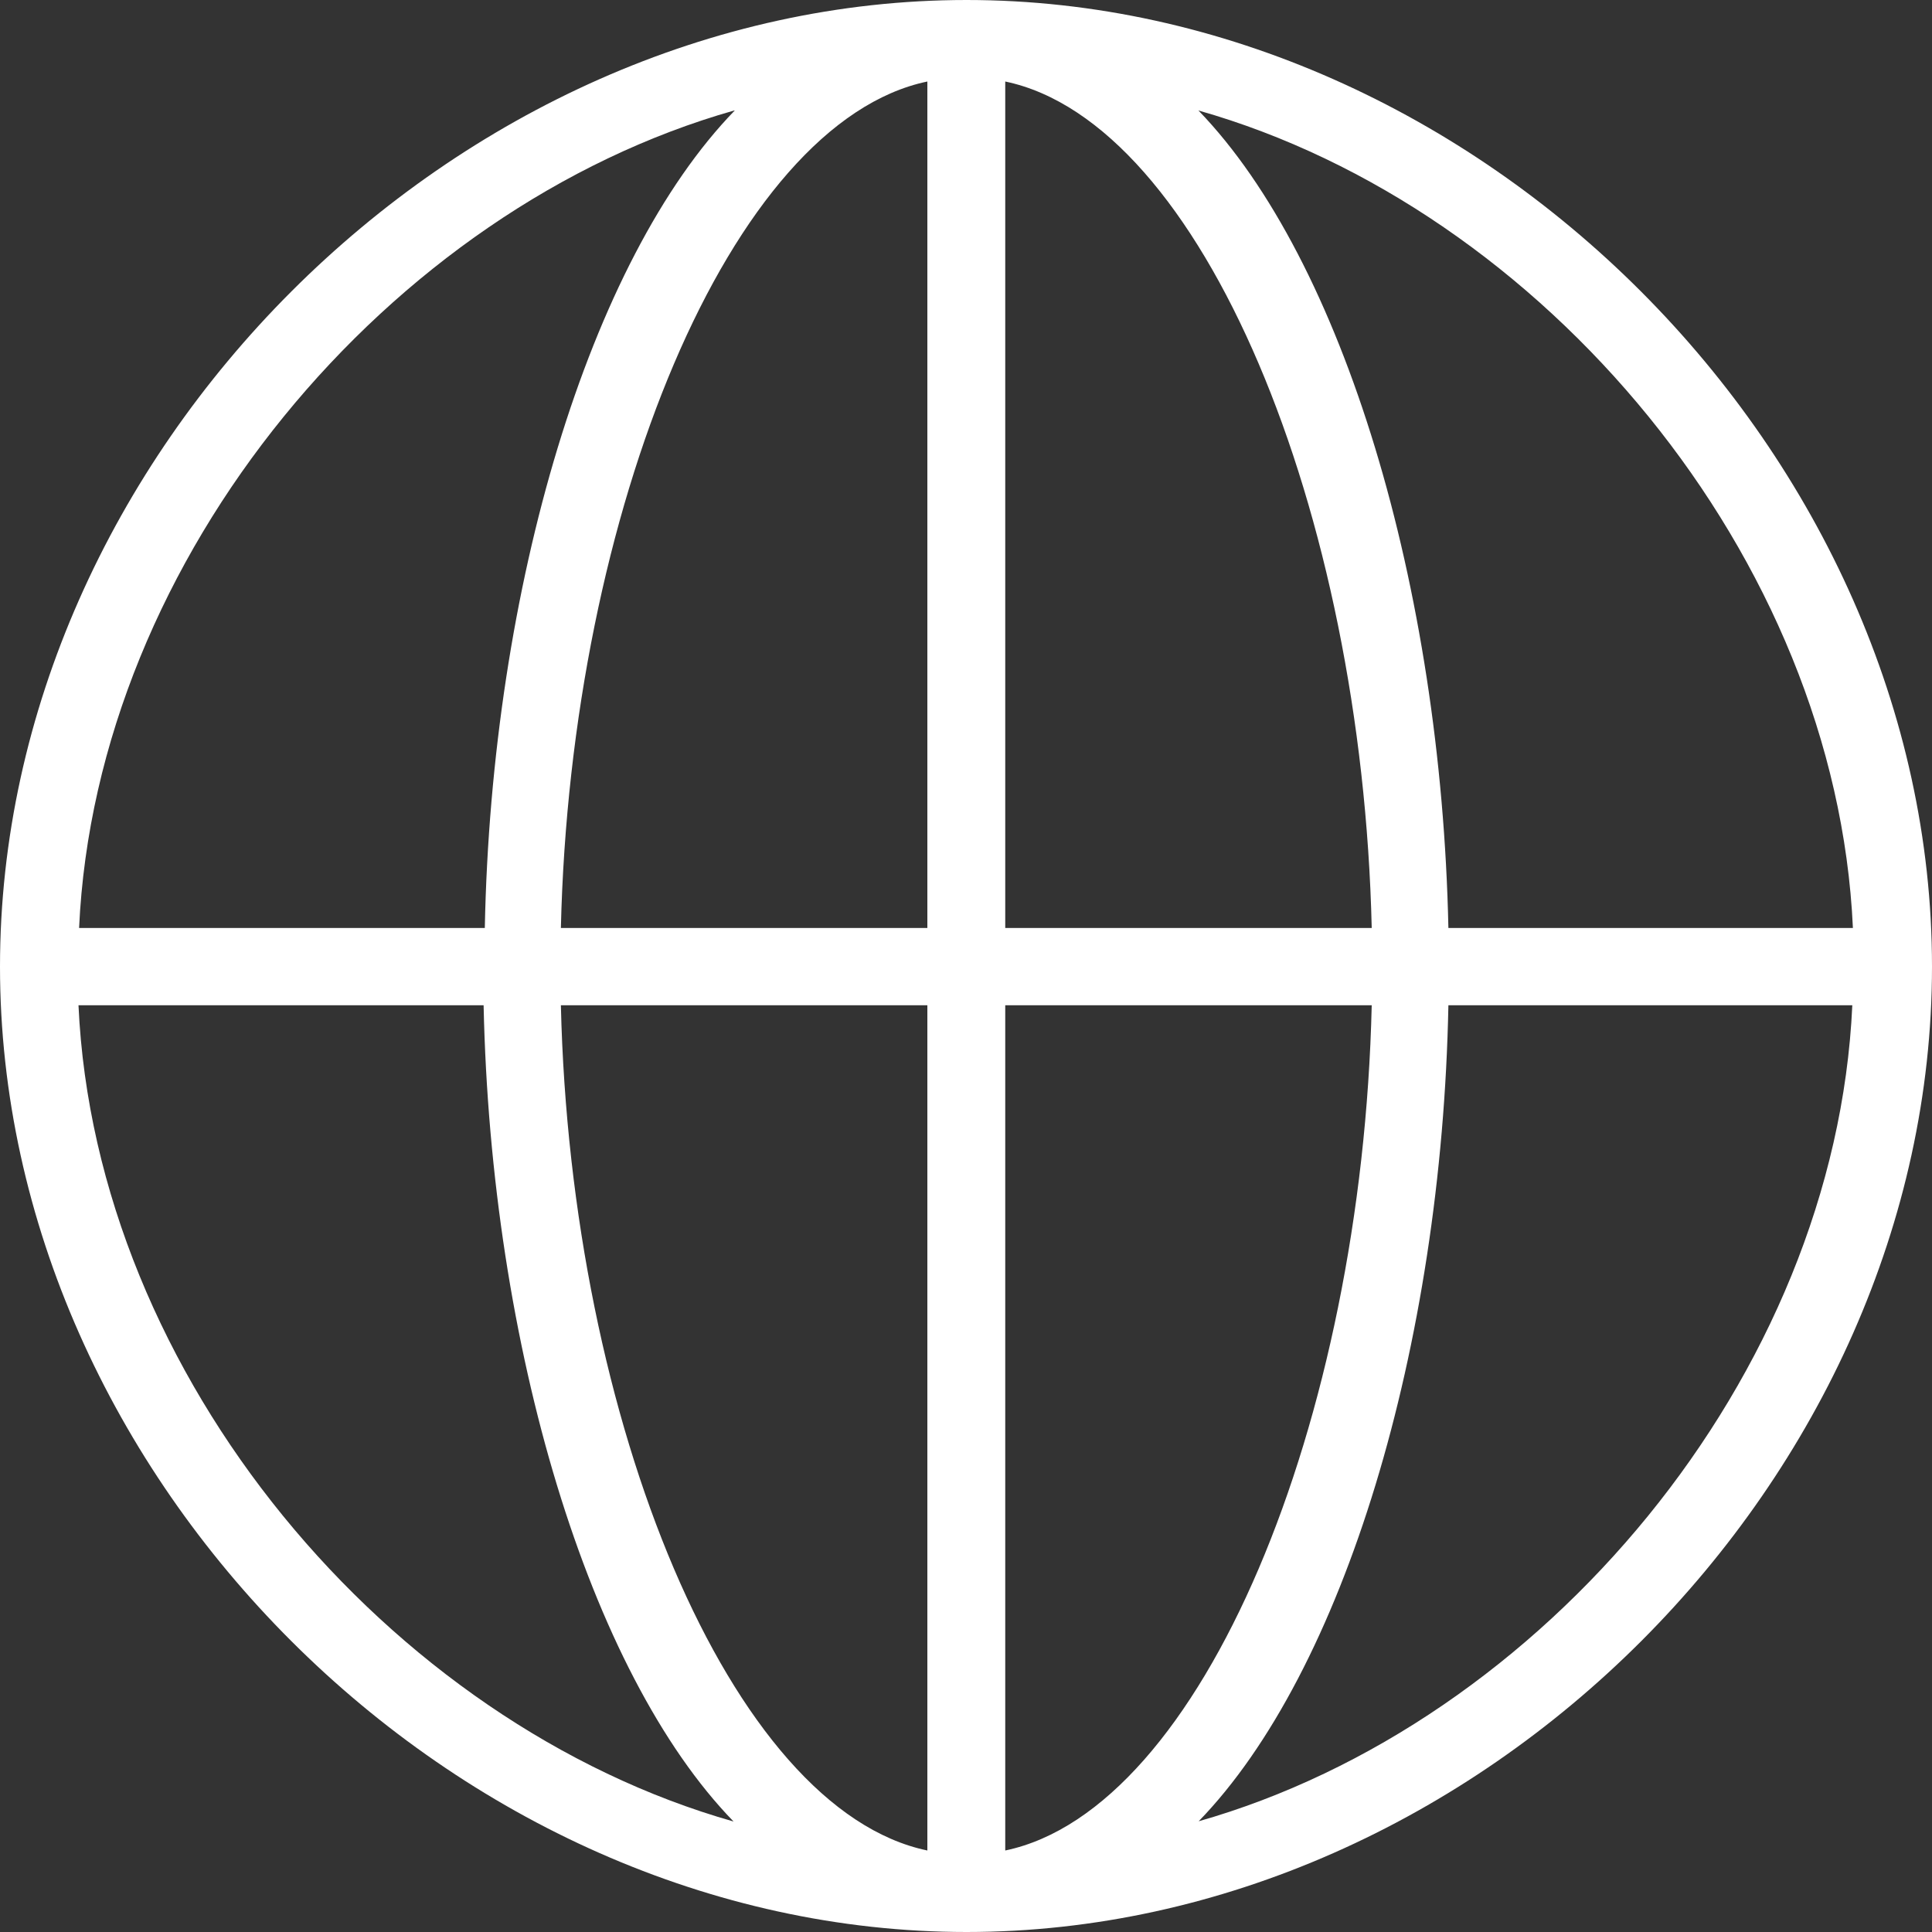 <?xml version="1.0" encoding="UTF-8"?><svg id="Ikoner" xmlns="http://www.w3.org/2000/svg" viewBox="0 0 32 32"><rect x="0" y="0" width="32" height="32" fill="#333333" stroke="none"/><defs><style>.cls-1{fill:#fff;stroke-width:0px;}</style></defs><path class="cls-1" d="m16.01,0C7.53,0,0,7.54,0,16.01s7.53,15.99,16.01,15.99,15.99-7.52,15.99-15.99S24.48,0,16.01,0Zm-3.84,1.83c-2.41,2.48-4.03,7.9-4.14,13.54H1.31C1.59,9.22,6.45,3.45,12.16,1.83ZM1.31,16.65h6.7c.12,5.64,1.74,11.05,4.14,13.52-5.71-1.62-10.57-7.37-10.85-13.52Zm14.05,14c-3.26-.68-5.91-7.1-6.07-14h6.07v14Zm0-15.28h-6.07c.16-6.9,2.81-13.34,6.07-14.02v14.02Zm15.32,0h-6.69c-.12-5.64-1.74-11.06-4.14-13.54,5.71,1.62,10.56,7.39,10.84,13.54ZM16.65,1.35c3.26.68,5.91,7.11,6.07,14.02h-6.07V1.35Zm0,29.3v-14h6.07c-.16,6.9-2.81,13.32-6.07,14Zm3.2-.48c2.41-2.48,4.03-7.88,4.14-13.52h6.69c-.28,6.15-5.13,11.9-10.84,13.52Z"/></svg>